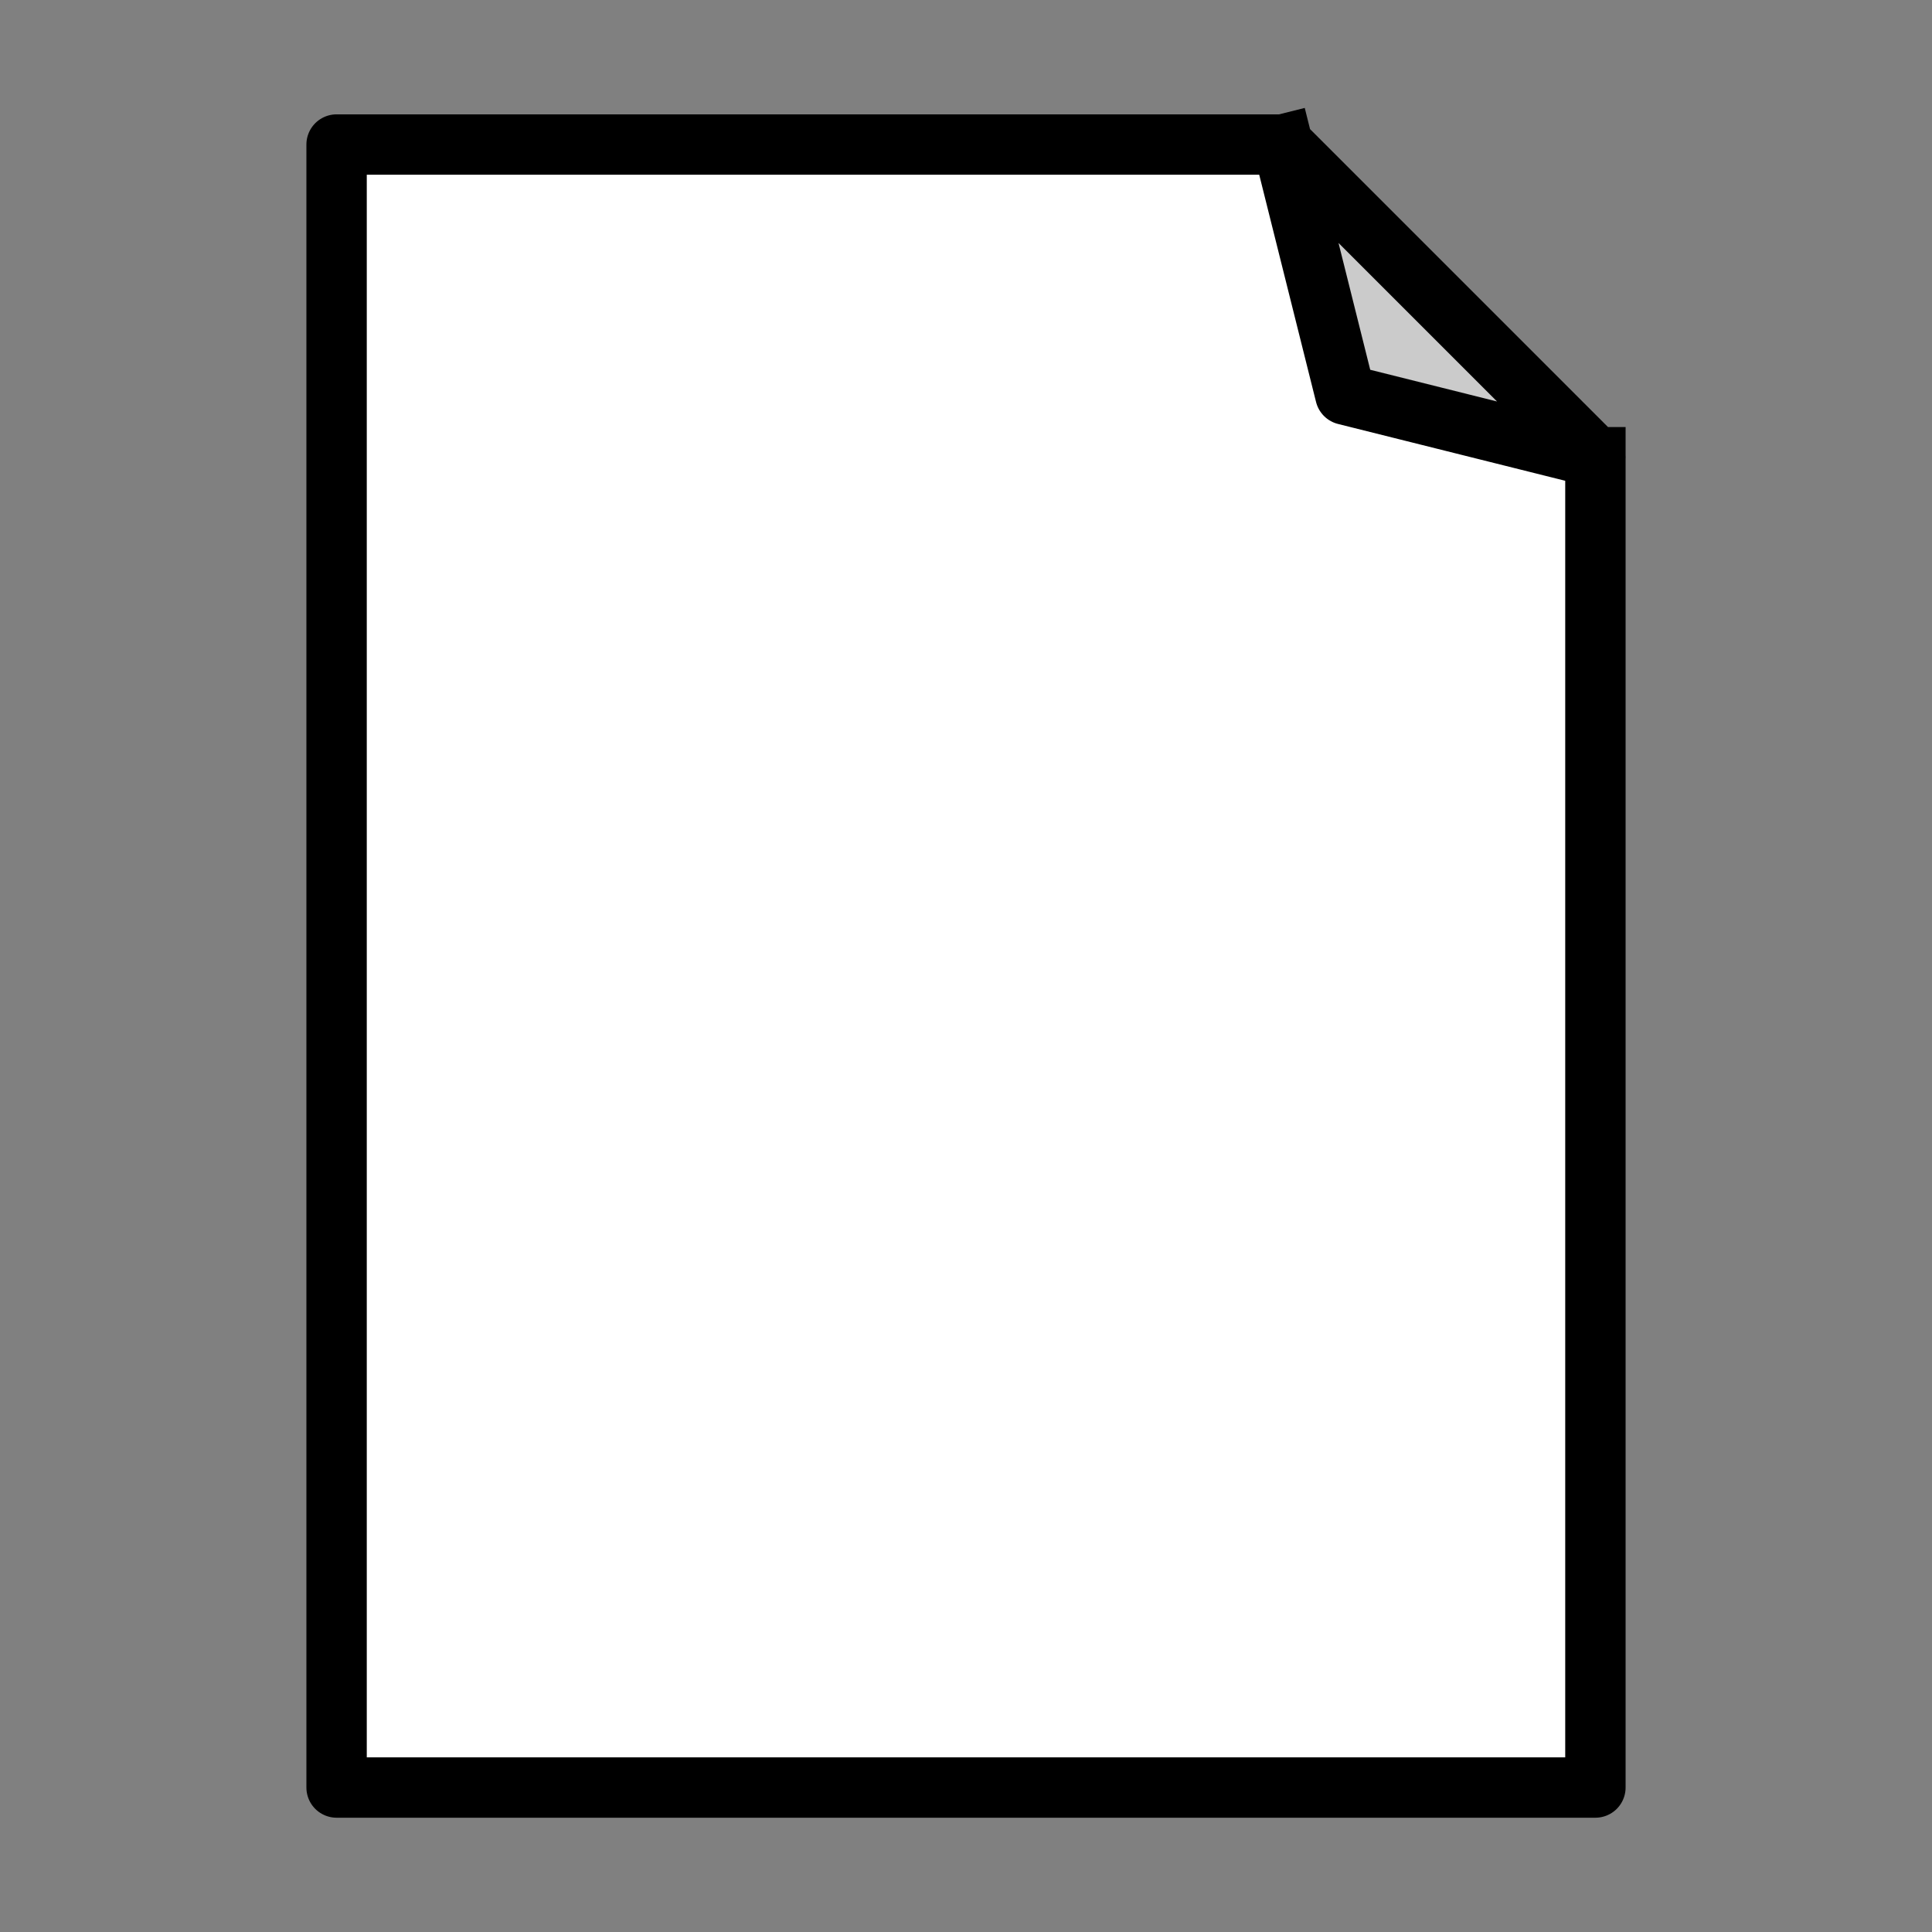 <svg version="1.1" viewBox="0.0 0.0 32.0 32.0" fill="none" stroke="none" stroke-linecap="square" stroke-miterlimit="10" xmlns:xlink="http://www.w3.org/1999/xlink" xmlns="http://www.w3.org/2000/svg"><rect x="0.0" y="0.0" width="32.0" height="32.0" fill="#808080" stroke="none"/><clipPath id="p.0"><path d="m0 0l32.0 0l0 32.0l-32.0 0l0 -32.0z" clip-rule="nonzero"/></clipPath><g clip-path="url(#p.0)"><path fill="#000000" fill-opacity="0.0" d="m0 0l32.0 0l0 32.0l-32.0 0z" fill-rule="evenodd"/><path fill="#ffffff" d="m5.575 29.606l20.85 0l0 -22.034l-5.179 -5.179l-15.672 0z" fill-rule="evenodd"/><path fill="#cbcbcb" d="m21.247 2.394l1.036 4.143l4.143 1.036z" fill-rule="evenodd"/><path fill="#000000" fill-opacity="0.0" d="m21.247 2.394l1.036 4.143l4.143 1.036l-5.179 -5.179l-15.672 0l0 27.213l20.85 0l0 -22.034" fill-rule="evenodd"/><path stroke="#000000" stroke-width="1.0" stroke-linejoin="round" stroke-linecap="butt" d="m21.247 2.394l1.036 4.143l4.143 1.036l-5.179 -5.179l-15.672 0l0 27.213l20.85 0l0 -22.034" fill-rule="evenodd"/></g></svg>